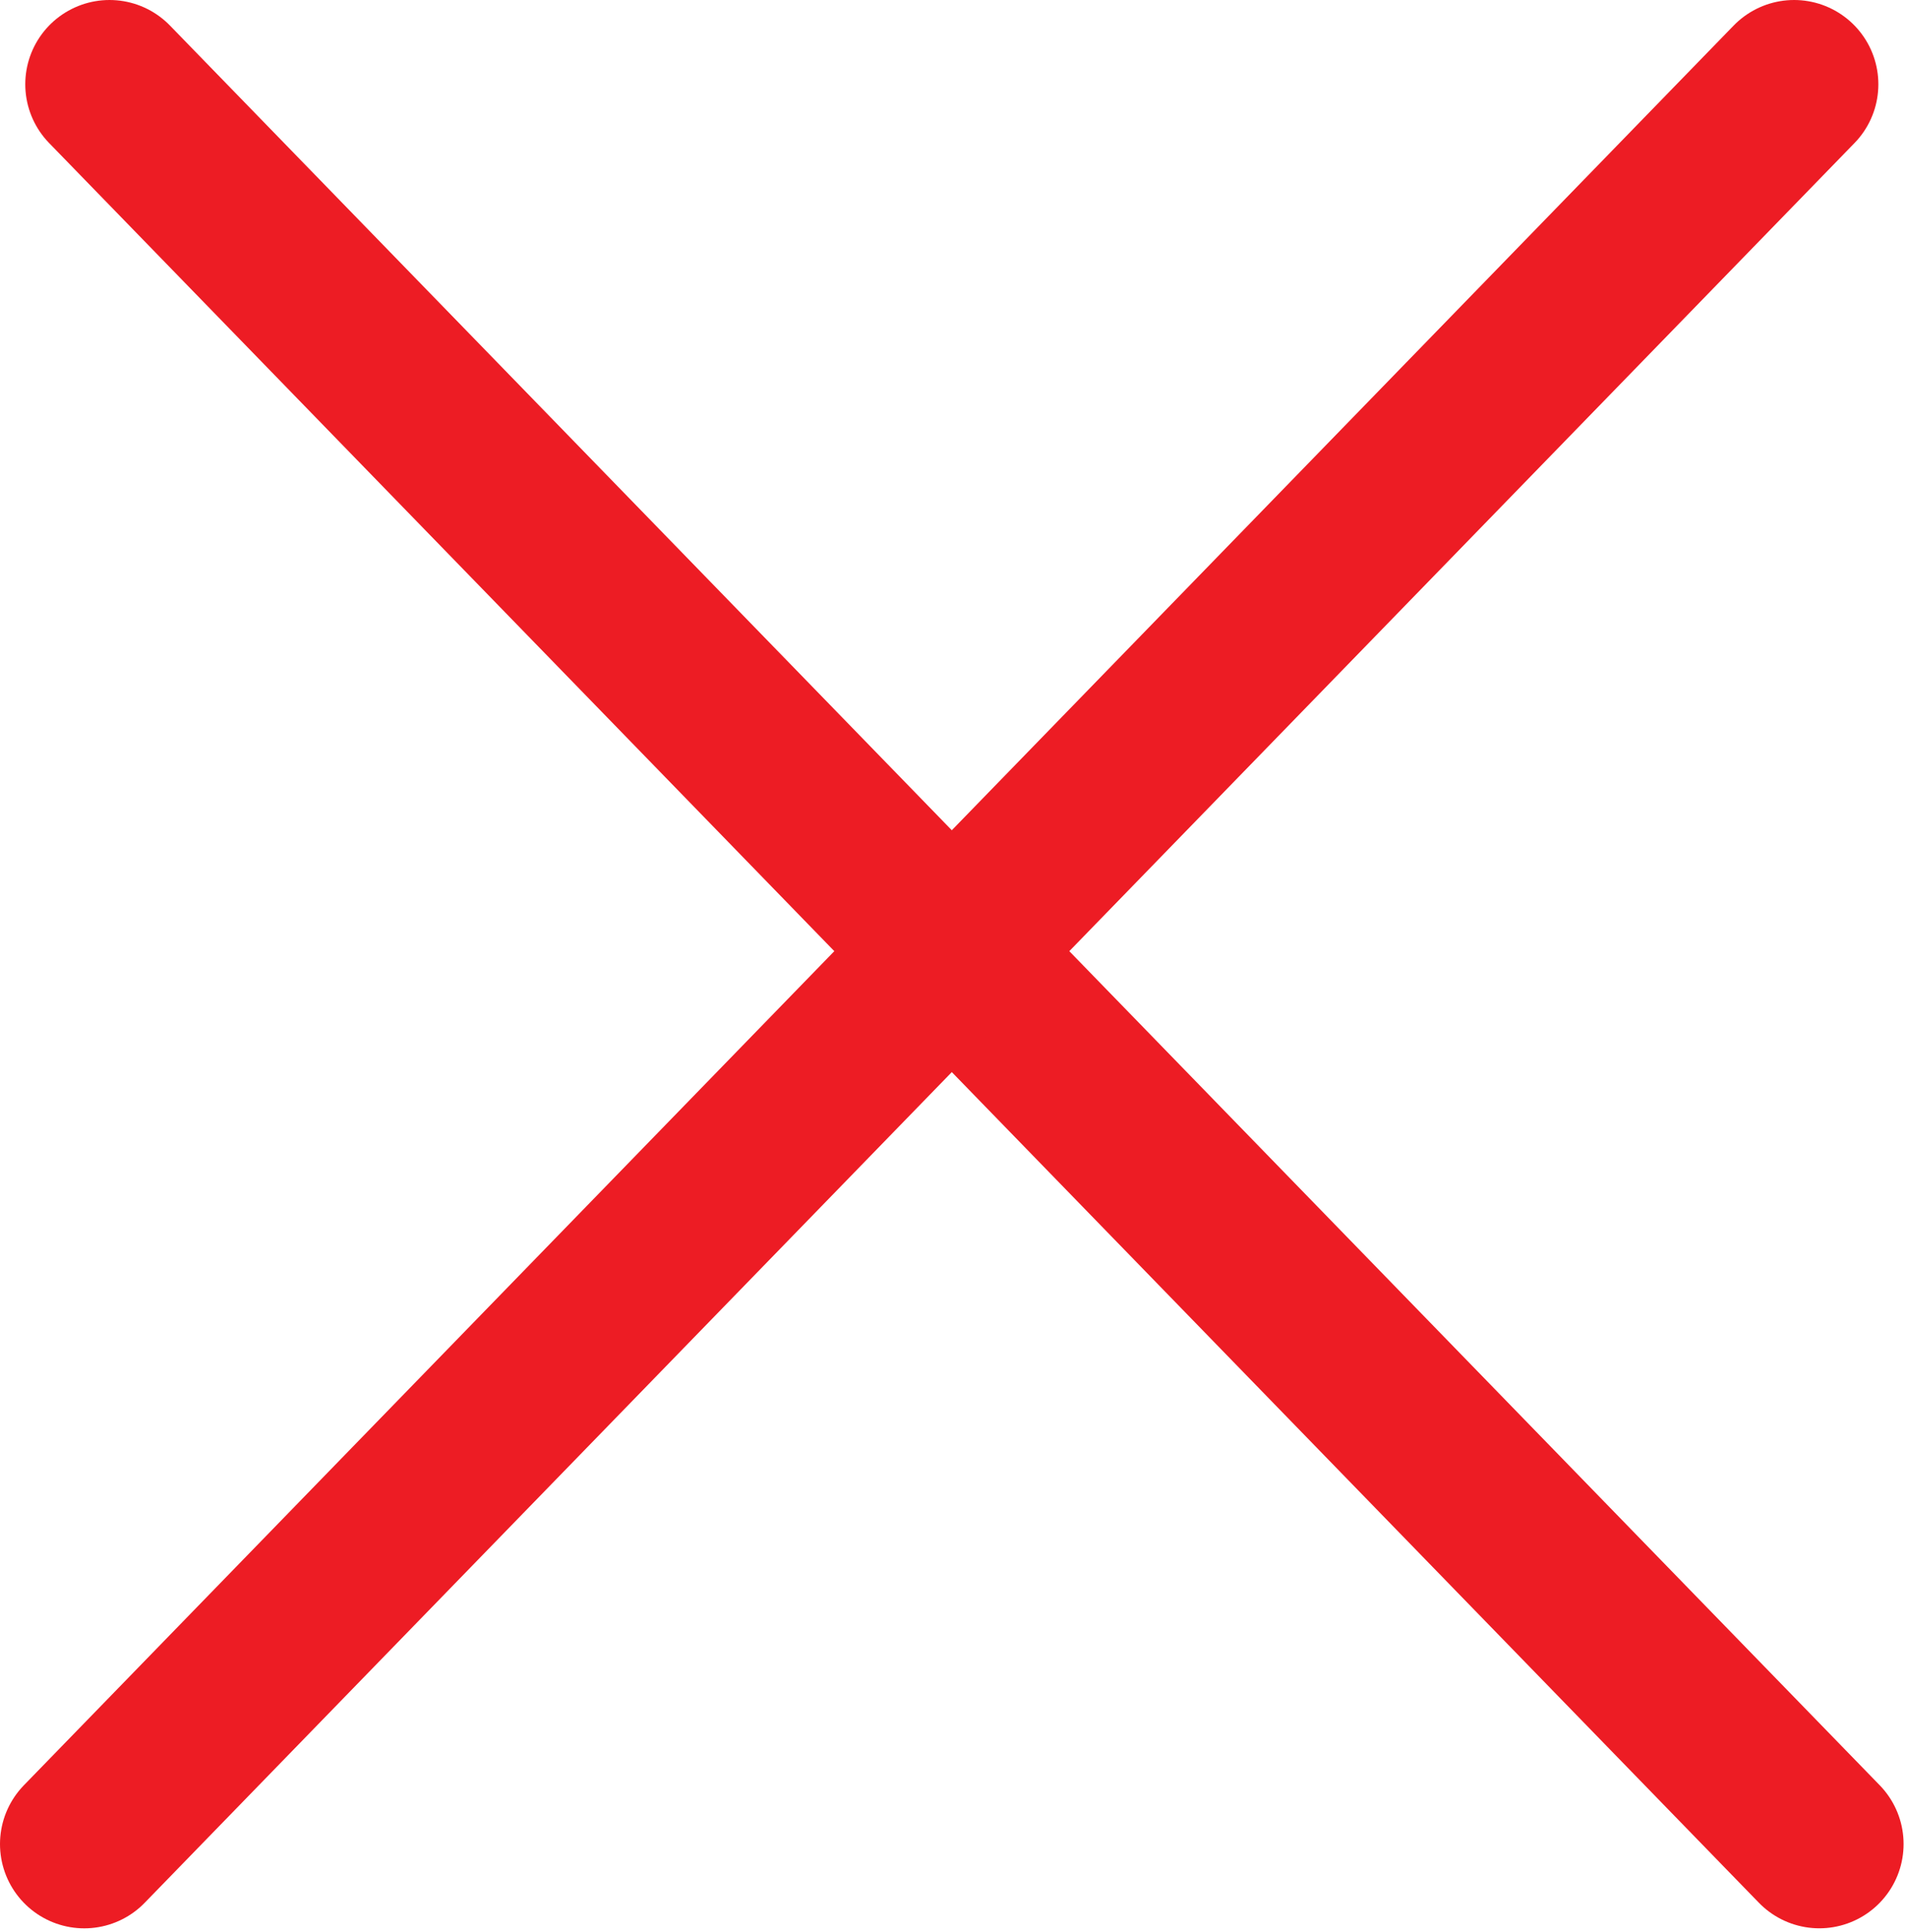 
        <svg xmlns:rdf="http://www.w3.org/1999/02/22-rdf-syntax-ns#" xmlns="http://www.w3.org/2000/svg" xmlns:cc="http://creativecommons.org/ns#" xmlns:xlink="http://www.w3.org/1999/xlink" xmlns:dc="http://purl.org/dc/elements/1.1/" x="0px" y="0px" width="542" height="549" viewBox="0 0 542 549" xml:space="preserve">
            <title>Negative cross</title>
            <desc xmlns:ian_image_library="https://ian.umces.edu/media-library/">
                <ian_image_library:title>Negative cross</ian_image_library:title>
                <ian_image_library:descr>Illustration of negative cross</ian_image_library:descr>
                <ian_image_library:scene>
                    <ian_image_library:contains>modifier, negative, cross, X</ian_image_library:contains>
                    <ian_image_library:when>2003-01-01</ian_image_library:when>
                </ian_image_library:scene>
            </desc>
            
 <defs></defs>
 <line y2="523.94" x1="31.13" x2="517.08" stroke="#ED1C24" stroke-linecap="round" y1="23.948" stroke-width="47.896" fill="none"/>
 <line y2="23.948" x1="23.948" x2="509.91" stroke="#ED1C24" stroke-linecap="round" y1="523.95" stroke-width="47.896" fill="none"/>
</svg>
